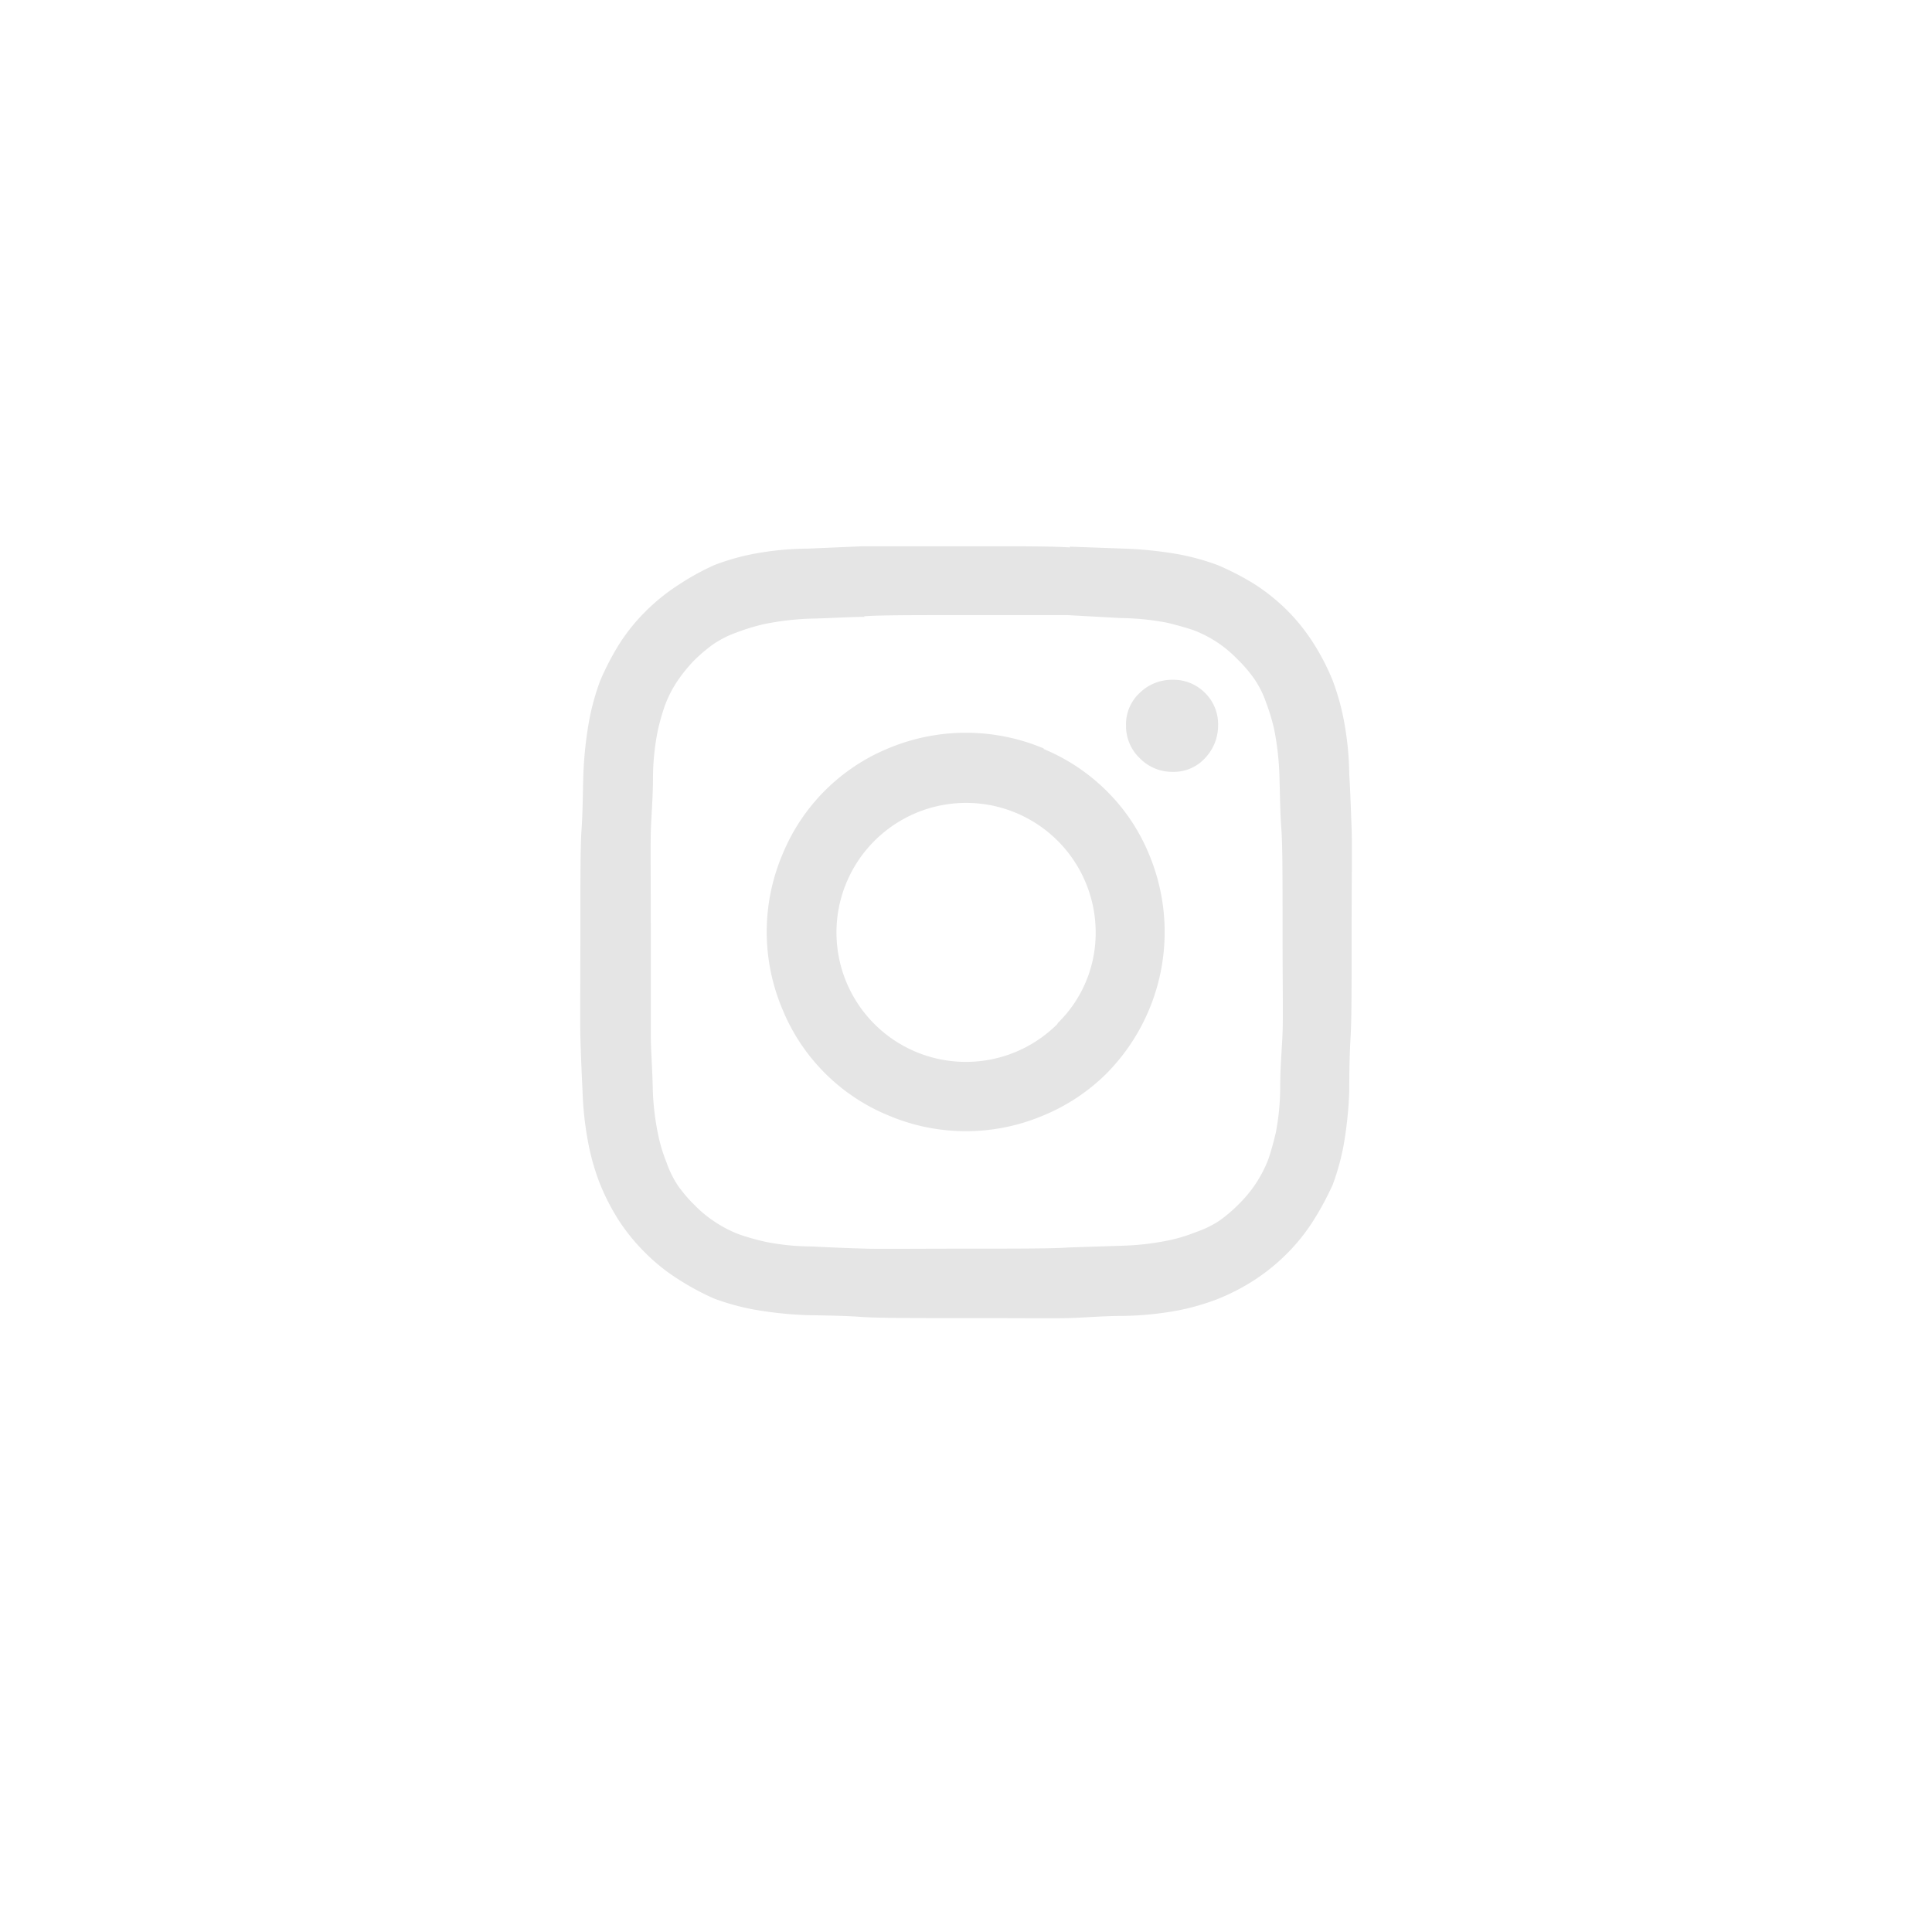 <svg id="Layer_1" data-name="Layer 1" xmlns="http://www.w3.org/2000/svg" xmlns:xlink="http://www.w3.org/1999/xlink" viewBox="0 0 97.37 97.37"><defs><style>.cls-1{fill:none;}.cls-2{clip-path:url(#clip-path);}.cls-3{fill:#e5e5e5;}</style><clipPath id="clip-path"><rect class="cls-1" x="-128.9" y="-17.04" width="355.17" height="116.84"/></clipPath></defs><title>Artboard 3</title><g class="cls-2"><path class="cls-3" d="M60.72,34.91a2.23,2.23,0,0,0-1.62-.65,2.33,2.33,0,0,0-1.67.67,2.15,2.15,0,0,0-.68,1.62,2.24,2.24,0,0,0,.7,1.67,2.27,2.27,0,0,0,1.65.68,2.13,2.13,0,0,0,1.64-.7,2.37,2.37,0,0,0,.65-1.65,2.21,2.21,0,0,0-.67-1.64M53.3,51.57A6.33,6.33,0,0,0,55.22,47a6.53,6.53,0,0,0-11.16-4.61,6.52,6.52,0,1,0,9.24,9.21m-.7-13.85a9.81,9.81,0,0,1,3.19,2.13,9.65,9.65,0,0,1,2.13,3.2,10.14,10.14,0,0,1-2.13,11,9.81,9.81,0,0,1-3.19,2.13,10,10,0,0,1-7.84,0,9.79,9.79,0,0,1-5.32-5.33,10,10,0,0,1,0-7.83,9.79,9.79,0,0,1,5.32-5.33,10.12,10.12,0,0,1,7.84,0m1.31-10.17,2.76.1a19.92,19.92,0,0,1,2.7.28,12.08,12.08,0,0,1,2,.55,13.83,13.83,0,0,1,1.84.95,10,10,0,0,1,1.66,1.33,9.78,9.78,0,0,1,1.34,1.68,11.61,11.61,0,0,1,.94,1.82,11.93,11.93,0,0,1,.57,2A15.49,15.49,0,0,1,68,39c.06,1,.09,2,.12,2.77s0,2.55,0,5.22,0,4.4-.05,5.23S68,53.94,68,55a19.57,19.57,0,0,1-.28,2.7,12.08,12.08,0,0,1-.55,2,14.61,14.61,0,0,1-1,1.85,9.53,9.53,0,0,1-1.33,1.65,10,10,0,0,1-1.68,1.35,10.77,10.77,0,0,1-1.82.93,11.93,11.93,0,0,1-2,.57,16.52,16.52,0,0,1-2.72.27c-1,0-2,.09-2.78.11s-2.55,0-5.21,0-4.4,0-5.23-.06-1.74-.07-2.76-.09A19.42,19.42,0,0,1,38,66a12.08,12.08,0,0,1-2-.55,12.86,12.86,0,0,1-1.85-1,9.53,9.53,0,0,1-1.65-1.33,9.89,9.89,0,0,1-1.35-1.67,11.25,11.25,0,0,1-.93-1.83,11.66,11.66,0,0,1-.57-2A16.4,16.4,0,0,1,29.36,55c-.05-1-.09-2-.11-2.77s0-2.55,0-5.21,0-4.41.06-5.23.06-1.75.09-2.76a19.58,19.58,0,0,1,.29-2.7,12.08,12.08,0,0,1,.55-2,13.28,13.28,0,0,1,.95-1.84,9.49,9.49,0,0,1,1.33-1.66,9.89,9.89,0,0,1,1.67-1.35A12.58,12.58,0,0,1,36,28.48a11.66,11.66,0,0,1,2-.57,15.36,15.36,0,0,1,2.71-.26l2.78-.12c.81,0,2.55,0,5.21,0s4.41,0,5.23.06m-10.36,3.5c-.79,0-1.71.07-2.78.09a14.23,14.23,0,0,0-2.26.27,10.23,10.23,0,0,0-1.39.42,5.21,5.21,0,0,0-1.18.59,8,8,0,0,0-1,.85,7.61,7.61,0,0,0-.81,1,5.83,5.83,0,0,0-.63,1.22,10.64,10.64,0,0,0-.38,1.35,12.22,12.22,0,0,0-.23,2.3c0,1-.09,2-.11,2.74s0,2.48,0,5.1,0,4.35,0,5.13.08,1.71.1,2.78a13.14,13.14,0,0,0,.27,2.26,8,8,0,0,0,.42,1.39,5.18,5.18,0,0,0,.58,1.18,7.38,7.38,0,0,0,.86,1,6,6,0,0,0,1,.82,6.07,6.07,0,0,0,1.22.63,12,12,0,0,0,1.35.38,12.12,12.12,0,0,0,2.3.23c1,.05,1.95.09,2.74.11s2.48,0,5.09,0,4.35,0,5.14-.06l2.77-.09a13.28,13.28,0,0,0,2.27-.27,8.15,8.15,0,0,0,1.38-.42,5,5,0,0,0,1.18-.58,7.46,7.46,0,0,0,1-.86,6.44,6.44,0,0,0,.82-1,6.35,6.35,0,0,0,.63-1.22c.12-.35.25-.8.38-1.35a12.27,12.27,0,0,0,.22-2.3c0-1,.09-1.95.12-2.74s0-2.48,0-5.09,0-4.35-.06-5.14-.07-1.71-.1-2.77a14.59,14.59,0,0,0-.26-2.27,10.69,10.69,0,0,0-.42-1.39,4.94,4.94,0,0,0-.59-1.17,6.81,6.81,0,0,0-.86-1,6,6,0,0,0-2.2-1.45c-.36-.12-.81-.25-1.35-.38a13.12,13.12,0,0,0-2.3-.23L53.78,31c-.79,0-2.49,0-5.1,0s-4.35,0-5.13.06"/></g></svg>